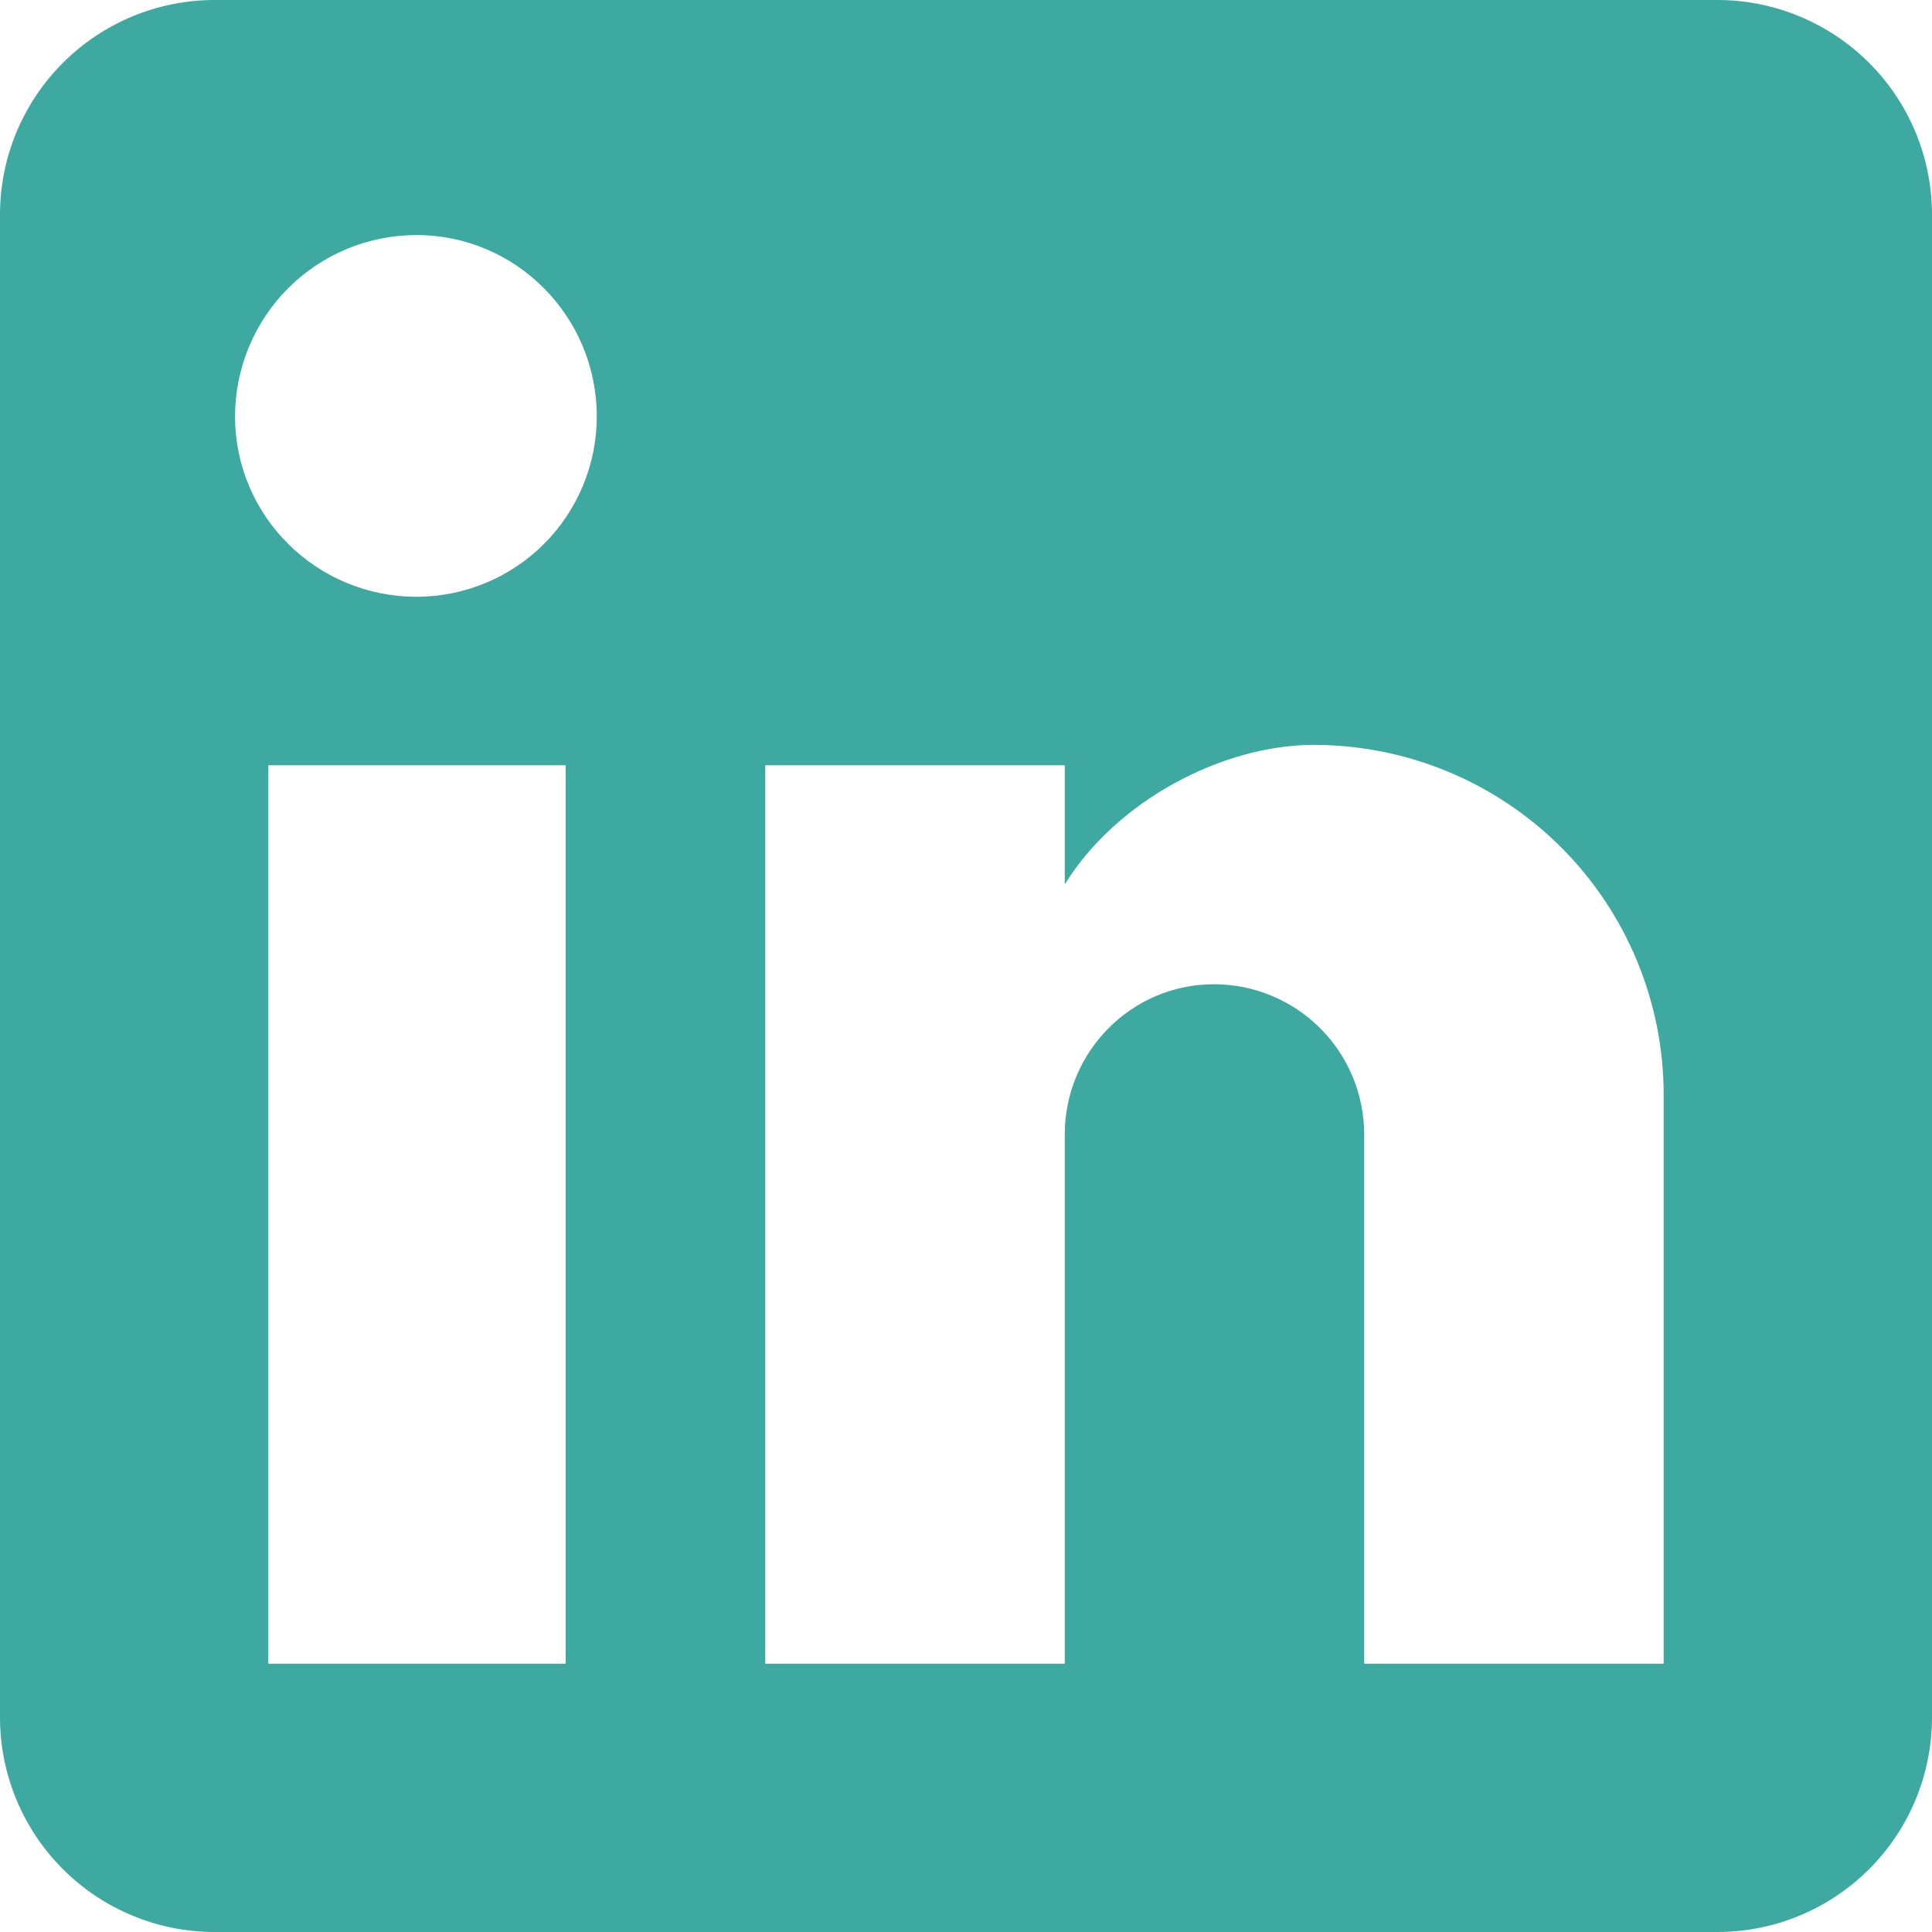 <?xml version="1.0" encoding="UTF-8"?> <svg xmlns="http://www.w3.org/2000/svg" width="384" height="384" viewBox="0 0 384 384" fill="none"><path d="M341.333 0C352.649 0 363.502 4.495 371.503 12.497C379.505 20.498 384 31.351 384 42.667V341.333C384 352.649 379.505 363.502 371.503 371.503C363.502 379.505 352.649 384 341.333 384H42.667C31.351 384 20.498 379.505 12.497 371.503C4.495 363.502 0 352.649 0 341.333V42.667C0 31.351 4.495 20.498 12.497 12.497C20.498 4.495 31.351 0 42.667 0H341.333ZM330.667 330.667V217.6C330.667 199.155 323.339 181.466 310.297 168.423C297.254 155.381 279.565 148.053 261.12 148.053C242.987 148.053 221.867 159.147 211.627 175.787V152.107H152.107V330.667H211.627V225.493C211.627 209.067 224.853 195.627 241.28 195.627C249.201 195.627 256.798 198.773 262.399 204.374C268 209.976 271.147 217.572 271.147 225.493V330.667H330.667ZM82.773 118.613C92.279 118.613 101.395 114.837 108.116 108.116C114.837 101.395 118.613 92.279 118.613 82.773C118.613 62.933 102.613 46.72 82.773 46.72C73.211 46.72 64.041 50.519 57.28 57.28C50.519 64.041 46.72 73.211 46.72 82.773C46.72 102.613 62.933 118.613 82.773 118.613ZM112.427 330.667V152.107H53.333V330.667H112.427Z" fill="#3EA9A0"></path></svg> 